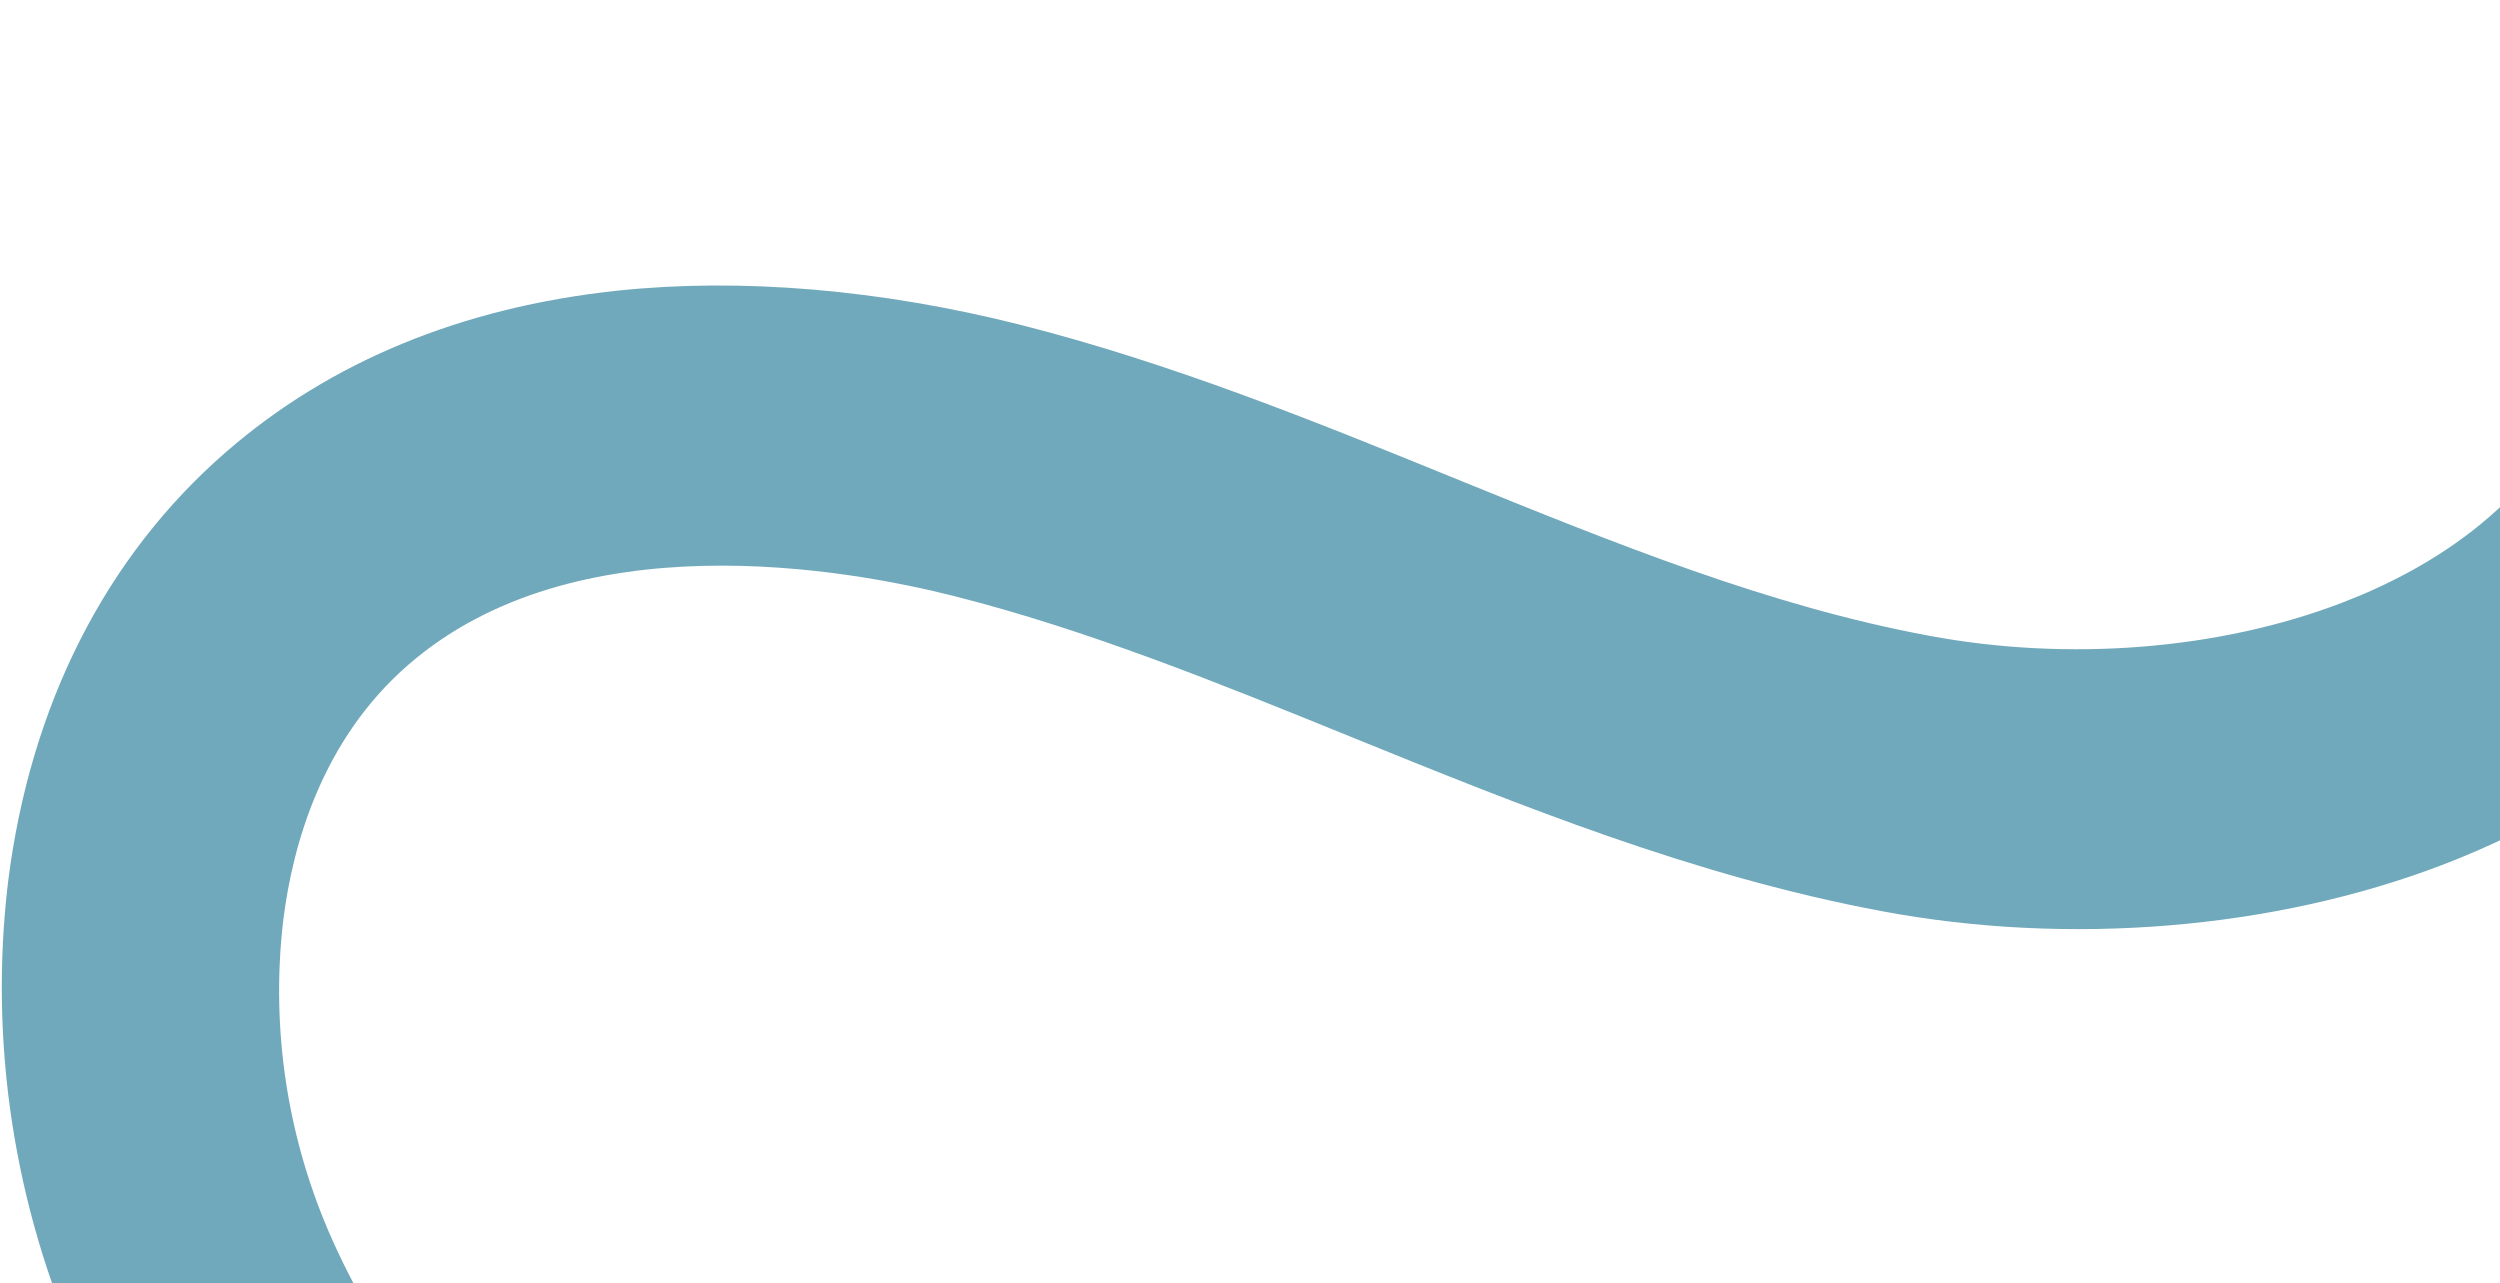 <svg xmlns="http://www.w3.org/2000/svg" width="604" height="310" fill="none" viewBox="0 0 604 310">
  <path fill="#70A9BB" d="M654.014-82.716c31.607 62.542 57.695 129.567 34.67 195.762-15.1 43.324-50.173 77.4-98.674 95.939-40.705 15.532-89.993 19.643-135.3 11.166-45.365-8.461-87.478-25.547-128.156-42.062-32.81-13.344-63.822-25.898-95.881-34.039-26.279-6.676-91.776-18.396-131.987 16.534-20.921 18.134-27.97 43.513-30.244 61.683-3.11 26.375 1.007 53.107 11.894 77.399 24.64 54.869 76.684 96.114 119.203 125.864l-37.774 55.452C112.01 446.167 50.841 397.231 19.361 327.096 3.38 291.314-2.677 251.929 1.937 213.154c5.344-42.737 23.531-78.655 52.732-104.008 25.111-21.787 56.889-34.895 94.45-38.918 29.904-3.156 63.529-.305 97.282 8.216 36.521 9.253 71.171 23.313 104.604 36.935 39.316 15.989 76.502 31.086 115.204 38.243 33.618 6.262 69.922 3.361 99.561-7.972 21.22-8.108 48.763-24.369 59.736-55.689 14.712-42.173-6.242-93.38-31.027-142.448l59.578-30.302-.043.073Z"/>
</svg>